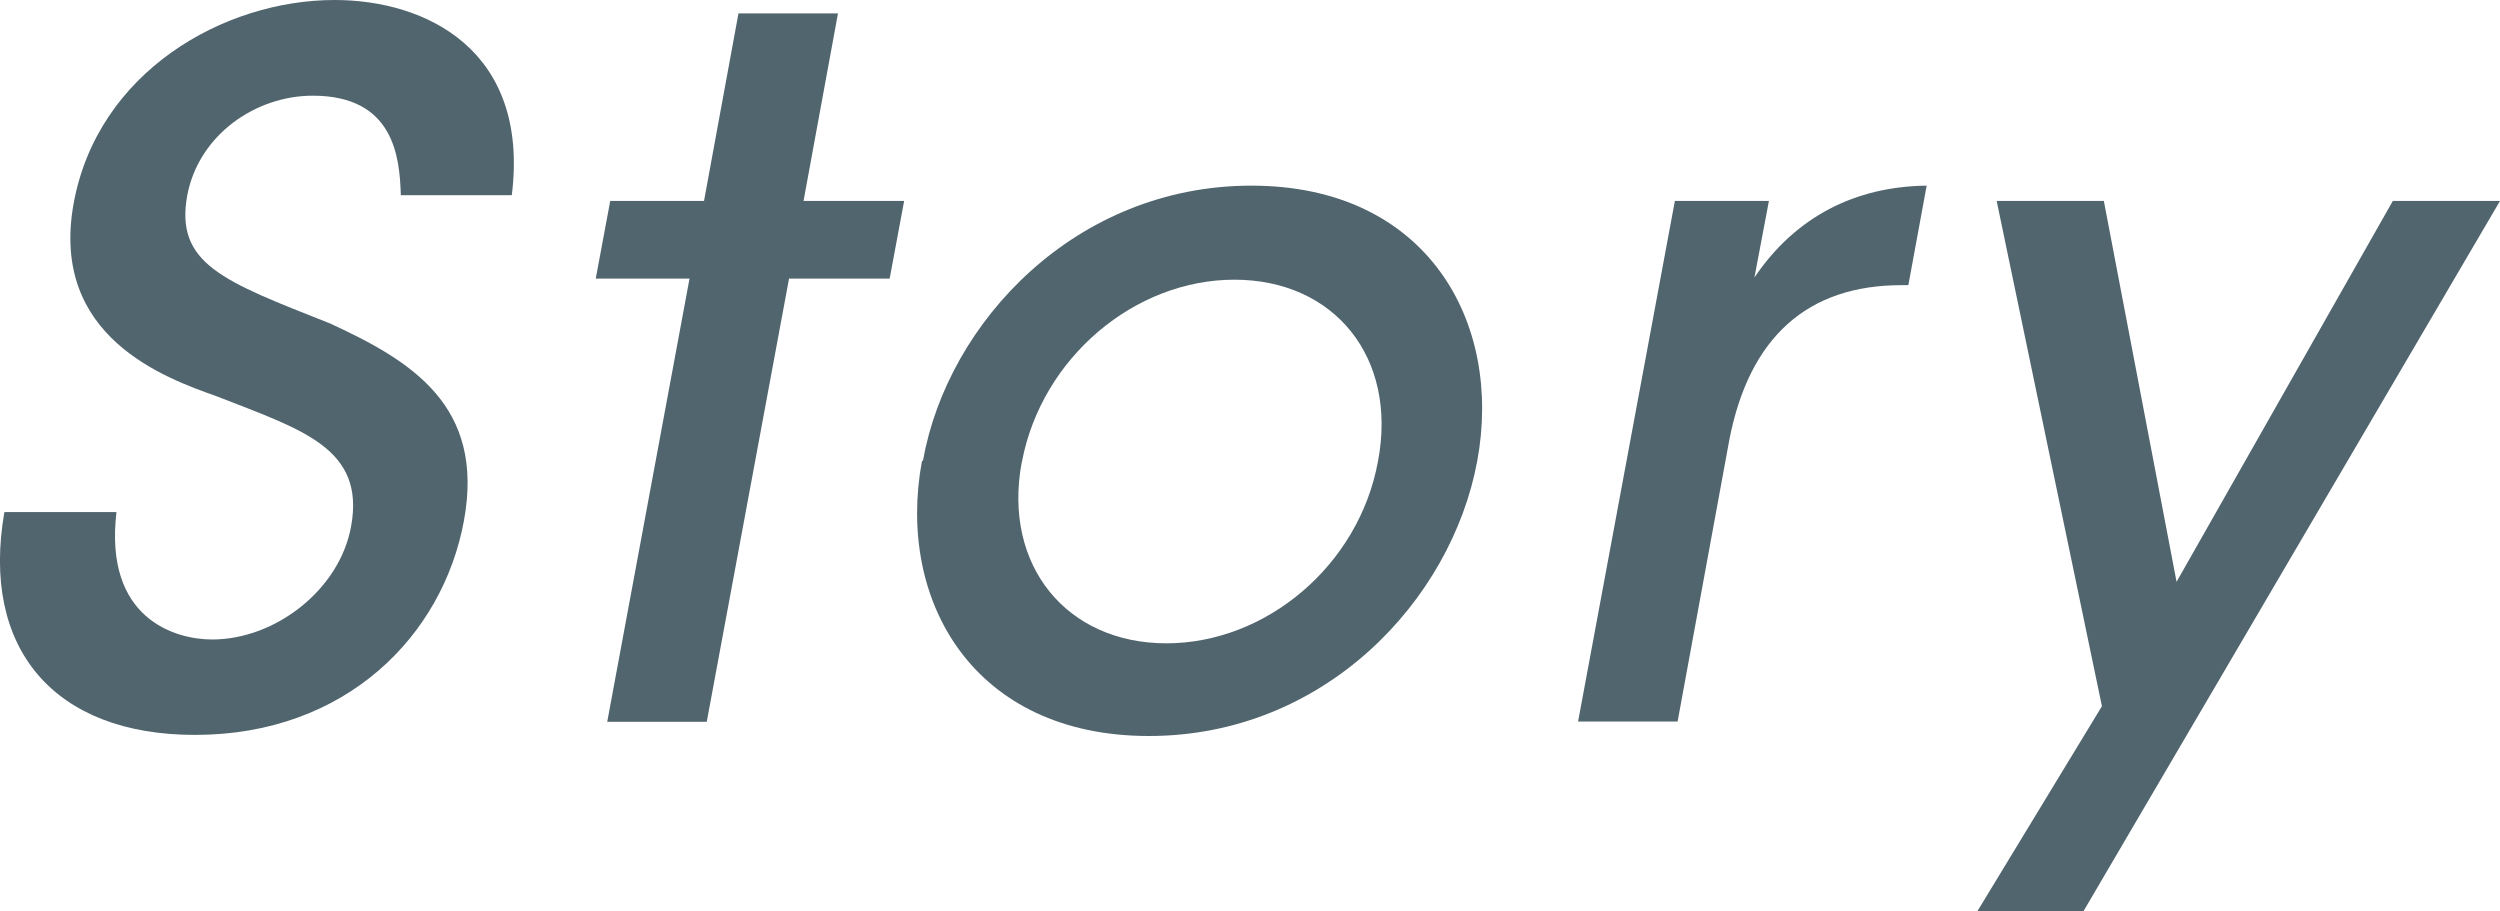 <?xml version="1.0" encoding="UTF-8"?>
<svg id="Layer_2" data-name="Layer 2" xmlns="http://www.w3.org/2000/svg" viewBox="0 0 91.44 33.32">
  <defs>
    <style>
      .cls-1 {
        fill: #51656f;
      }
    </style>
  </defs>
  <g id="_デザイン" data-name="デザイン">
    <g>
      <path class="cls-1" d="M4.26,18.73c-.46,3.89,2.13,4.66,3.5,4.66,2.31,0,4.66-1.82,5.08-4.13.53-2.87-1.79-3.54-4.9-4.76-1.89-.67-6.12-2.17-5.25-7.04C3.56,2.63,8.18,0,12.24,0c3.33,0,7.14,1.82,6.48,7.14h-4.06c-.04-1.4-.25-3.64-3.22-3.64-2.1,0-4.17,1.44-4.59,3.64-.46,2.52,1.33,3.15,5.22,4.69,2.98,1.37,5.67,3.01,4.9,7.21s-4.31,7.84-9.84,7.84C1.98,26.88-.71,23.73.16,18.73h4.1Z"/>
      <path class="cls-1" d="M25.22,10.19h-3.43l.53-2.84h3.43l1.26-6.86h3.64l-1.26,6.86h3.68l-.53,2.84h-3.68l-3.01,16.21h-3.64l3.01-16.21Z"/>
      <path class="cls-1" d="M33.76,16.84c.91-5.08,5.6-10.05,12.01-10.05s9.21,4.97,8.26,10.08c-.95,5.11-5.6,10.05-12.01,10.05s-9.24-4.94-8.3-10.05l.04-.03ZM37.37,16.91c-.7,3.78,1.65,6.62,5.29,6.62s7.04-2.84,7.74-6.65c.73-3.82-1.61-6.65-5.25-6.65s-7.04,2.84-7.77,6.65v.03Z"/>
      <path class="cls-1" d="M61.27,7.35h3.43l-.53,2.8c1.51-2.24,3.71-3.33,6.3-3.36l-.67,3.64h-.25c-3.43,0-5.57,1.89-6.3,5.67l-1.89,10.29h-3.64l3.54-19.04Z"/>
      <path class="cls-1" d="M76.88,25.83l-3.85-18.48h3.92l2.66,13.93,7.91-13.93h3.92l-15.23,25.97h-3.88l4.55-7.49Z"/>
    </g>
  </g>
</svg>